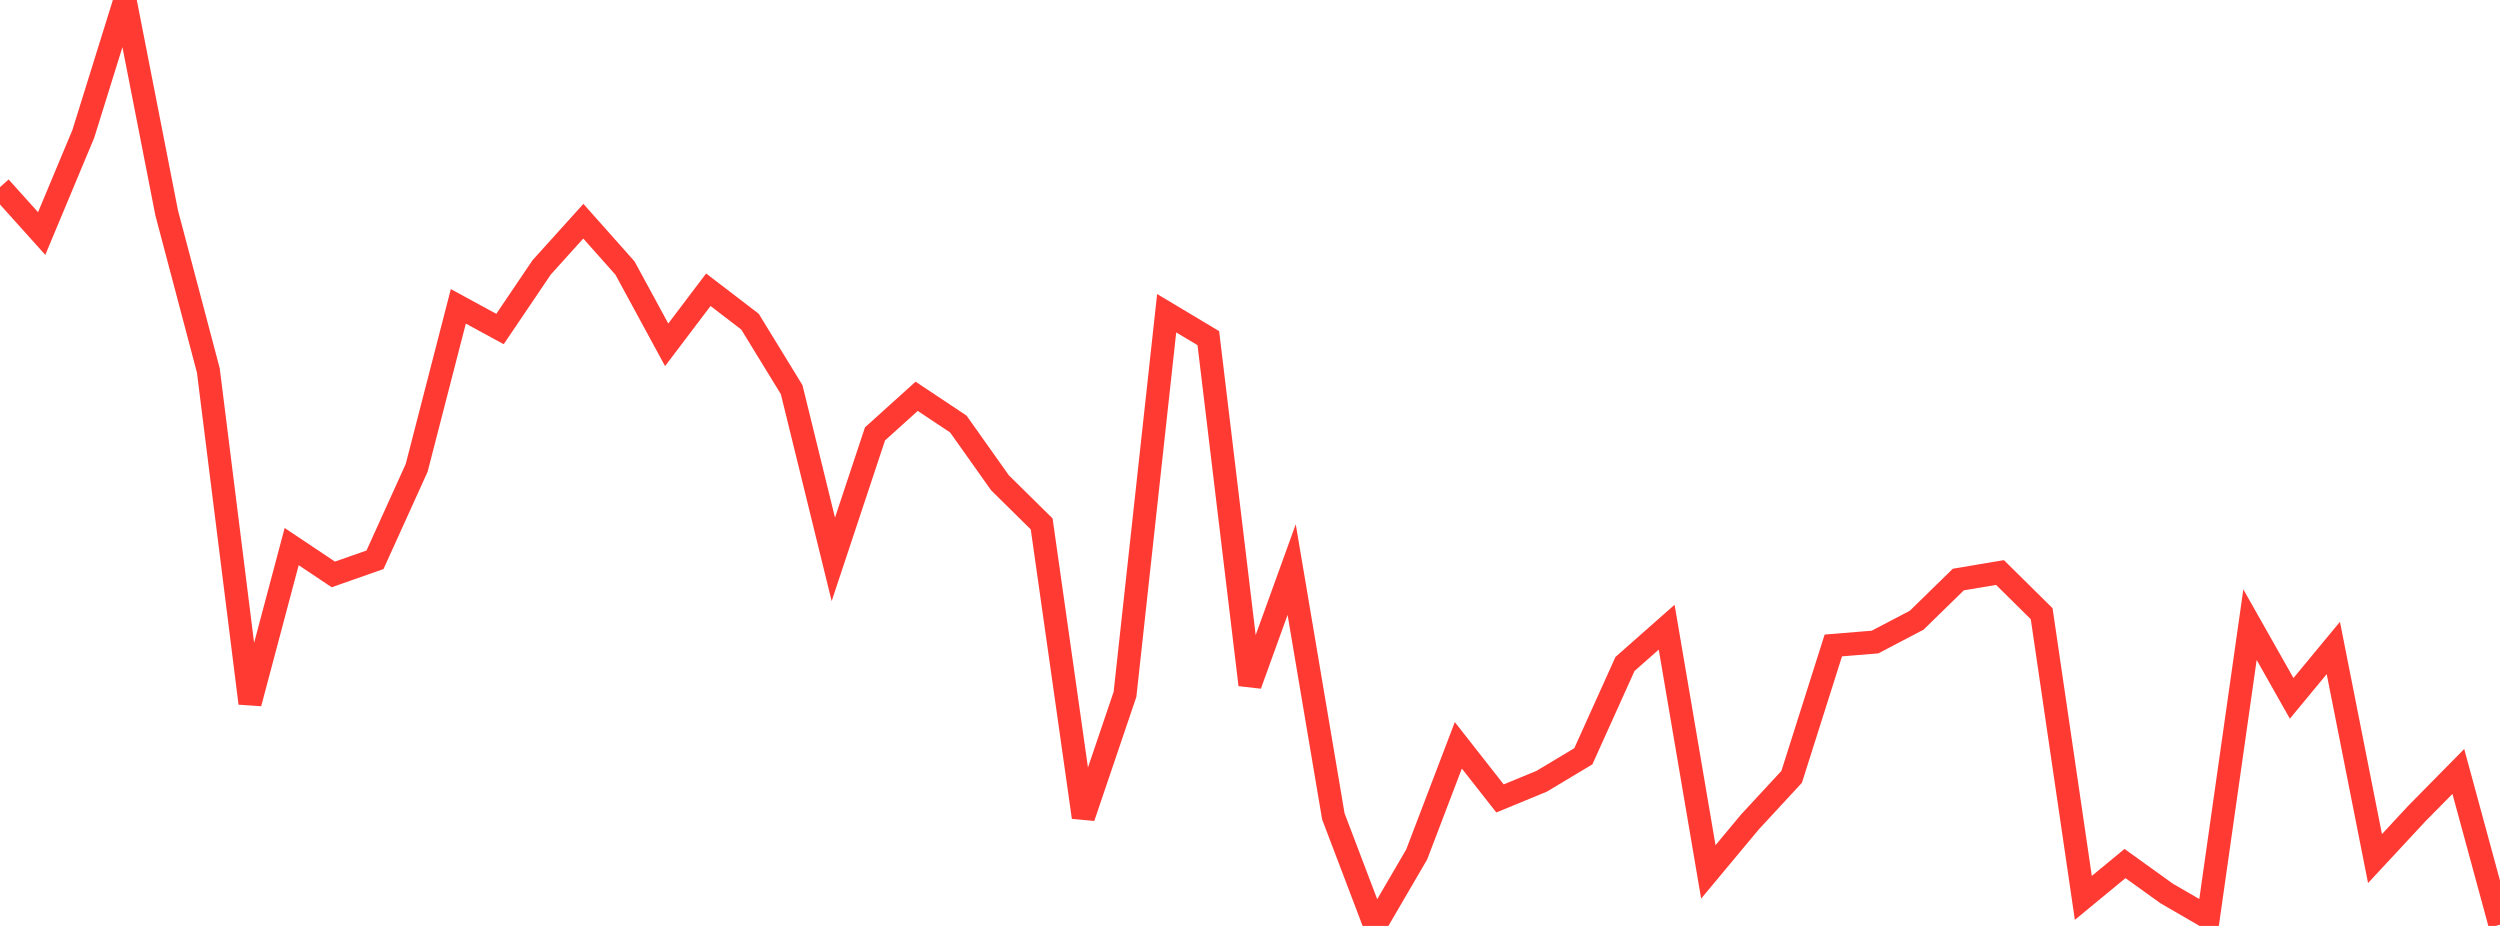 <?xml version="1.0" standalone="no"?>
<!DOCTYPE svg PUBLIC "-//W3C//DTD SVG 1.1//EN" "http://www.w3.org/Graphics/SVG/1.1/DTD/svg11.dtd">

<svg width="135" height="50" viewBox="0 0 135 50" preserveAspectRatio="none" 
  xmlns="http://www.w3.org/2000/svg"
  xmlns:xlink="http://www.w3.org/1999/xlink">


<polyline points="0.0, 10.107 2.25, 12.611 4.5, 7.227 6.75, 0.0 9.0, 11.493 11.25, 20.004 13.5, 37.976 15.75, 29.516 18.0, 31.019 20.25, 30.228 22.5, 25.265 24.75, 16.543 27.0, 17.767 29.25, 14.438 31.5, 11.945 33.75, 14.476 36.0, 18.62 38.25, 15.646 40.5, 17.369 42.75, 21.042 45.0, 30.206 47.25, 23.43 49.5, 21.4 51.75, 22.898 54.0, 26.072 56.25, 28.291 58.5, 44.131 60.75, 37.493 63.0, 16.914 65.25, 18.26 67.5, 36.978 69.75, 30.757 72.0, 44.082 74.25, 50.0 76.5, 46.143 78.75, 40.248 81.0, 43.115 83.25, 42.188 85.5, 40.84 87.75, 35.854 90.0, 33.867 92.25, 47.082 94.5, 44.381 96.75, 41.949 99.0, 34.854 101.25, 34.671 103.5, 33.492 105.75, 31.295 108.0, 30.916 110.25, 33.14 112.5, 48.486 114.75, 46.631 117.0, 48.248 119.25, 49.551 121.5, 33.732 123.75, 37.711 126.0, 34.99 128.25, 46.363 130.5, 43.941 132.75, 41.658 135.0, 49.934" fill="none" stroke="#ff3a33" stroke-width="1.25"/>

</svg>